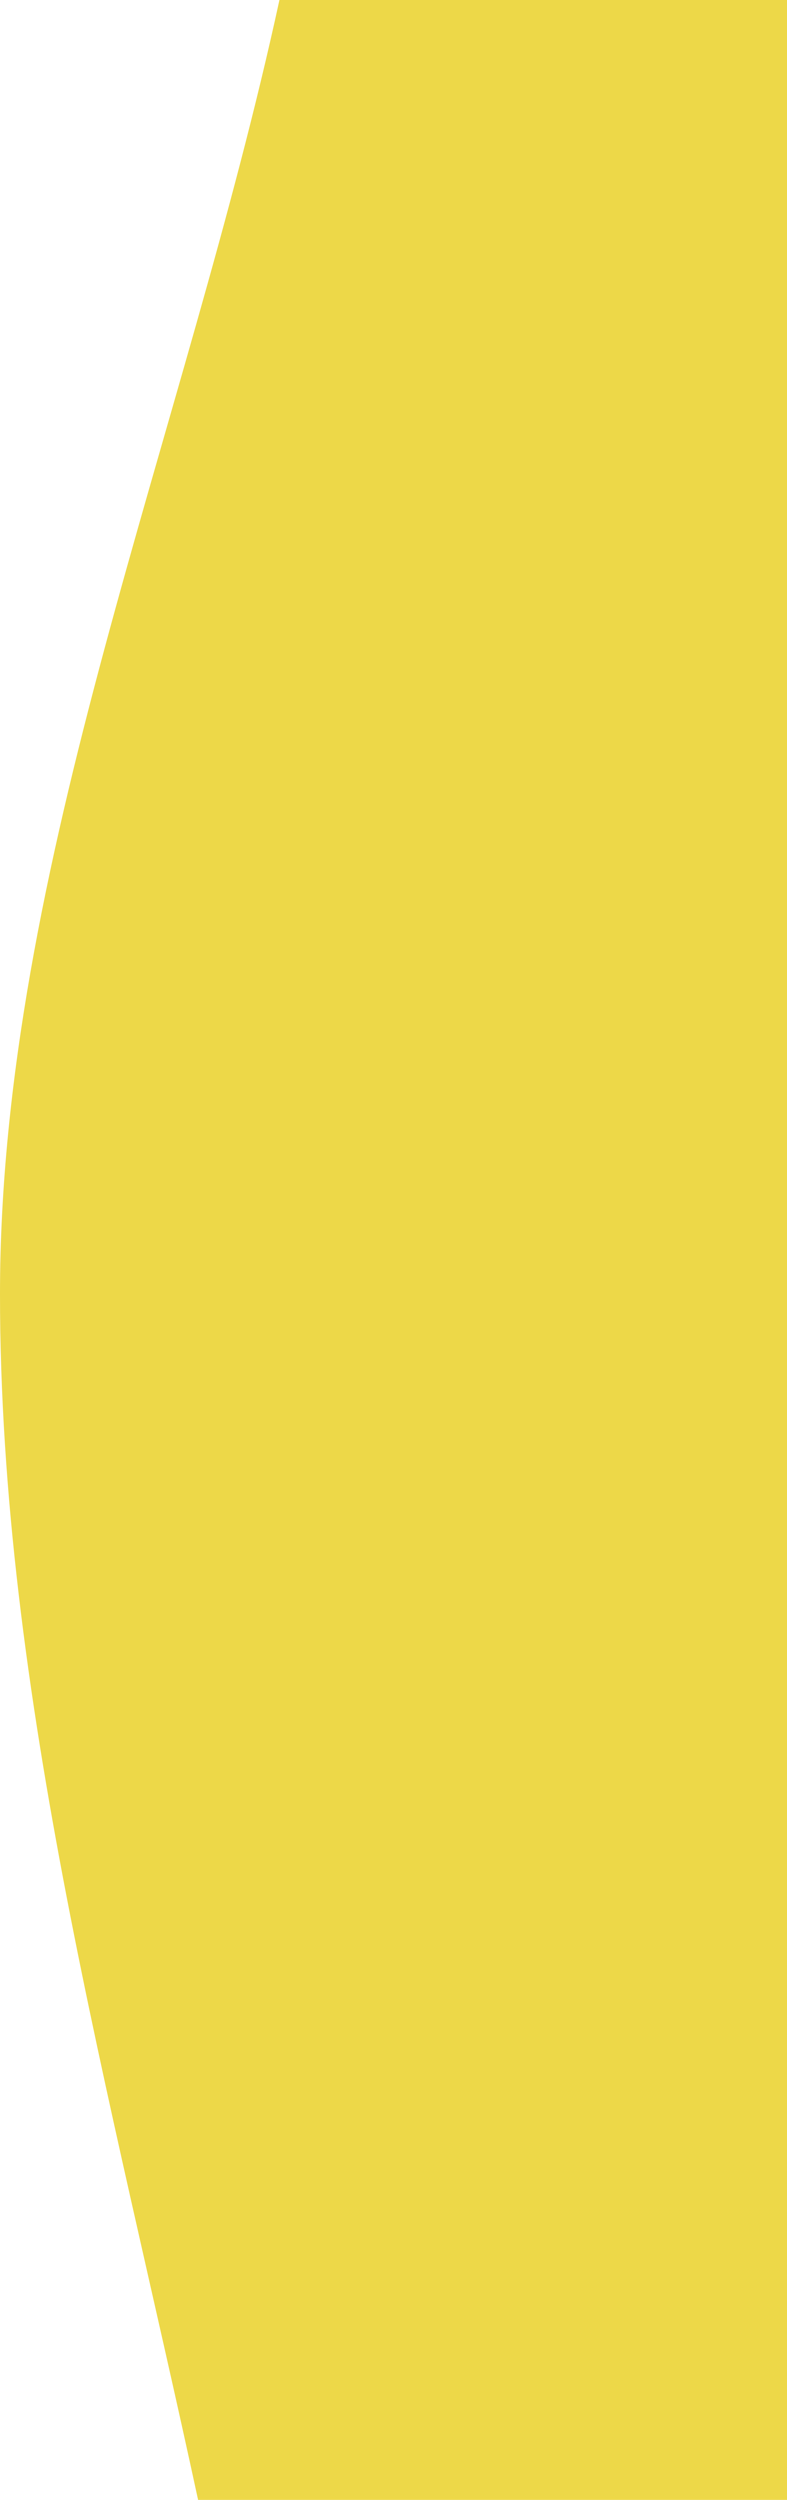 <?xml version="1.0" encoding="utf-8"?>
<!-- Generator: Adobe Illustrator 24.3.0, SVG Export Plug-In . SVG Version: 6.00 Build 0)  -->
<svg version="1.1" id="Layer_1" xmlns="http://www.w3.org/2000/svg" xmlns:xlink="http://www.w3.org/1999/xlink" x="0px" y="0px"
	 viewBox="0 0 44.5 141.2" style="enable-background:new 0 0 44.5 141.2;" xml:space="preserve"  preserveAspectRatio="none">
<style type="text/css">
	.st0{fill-rule:evenodd;clip-rule:evenodd;fill:#edd848;}
</style>
<path class="st0" d="M44.5,141.2V0H15.8C10.5,24.4,0,48.9,0,73.1c0,22.6,6.3,45.4,11.2,68.1H44.5z"/>
</svg>
